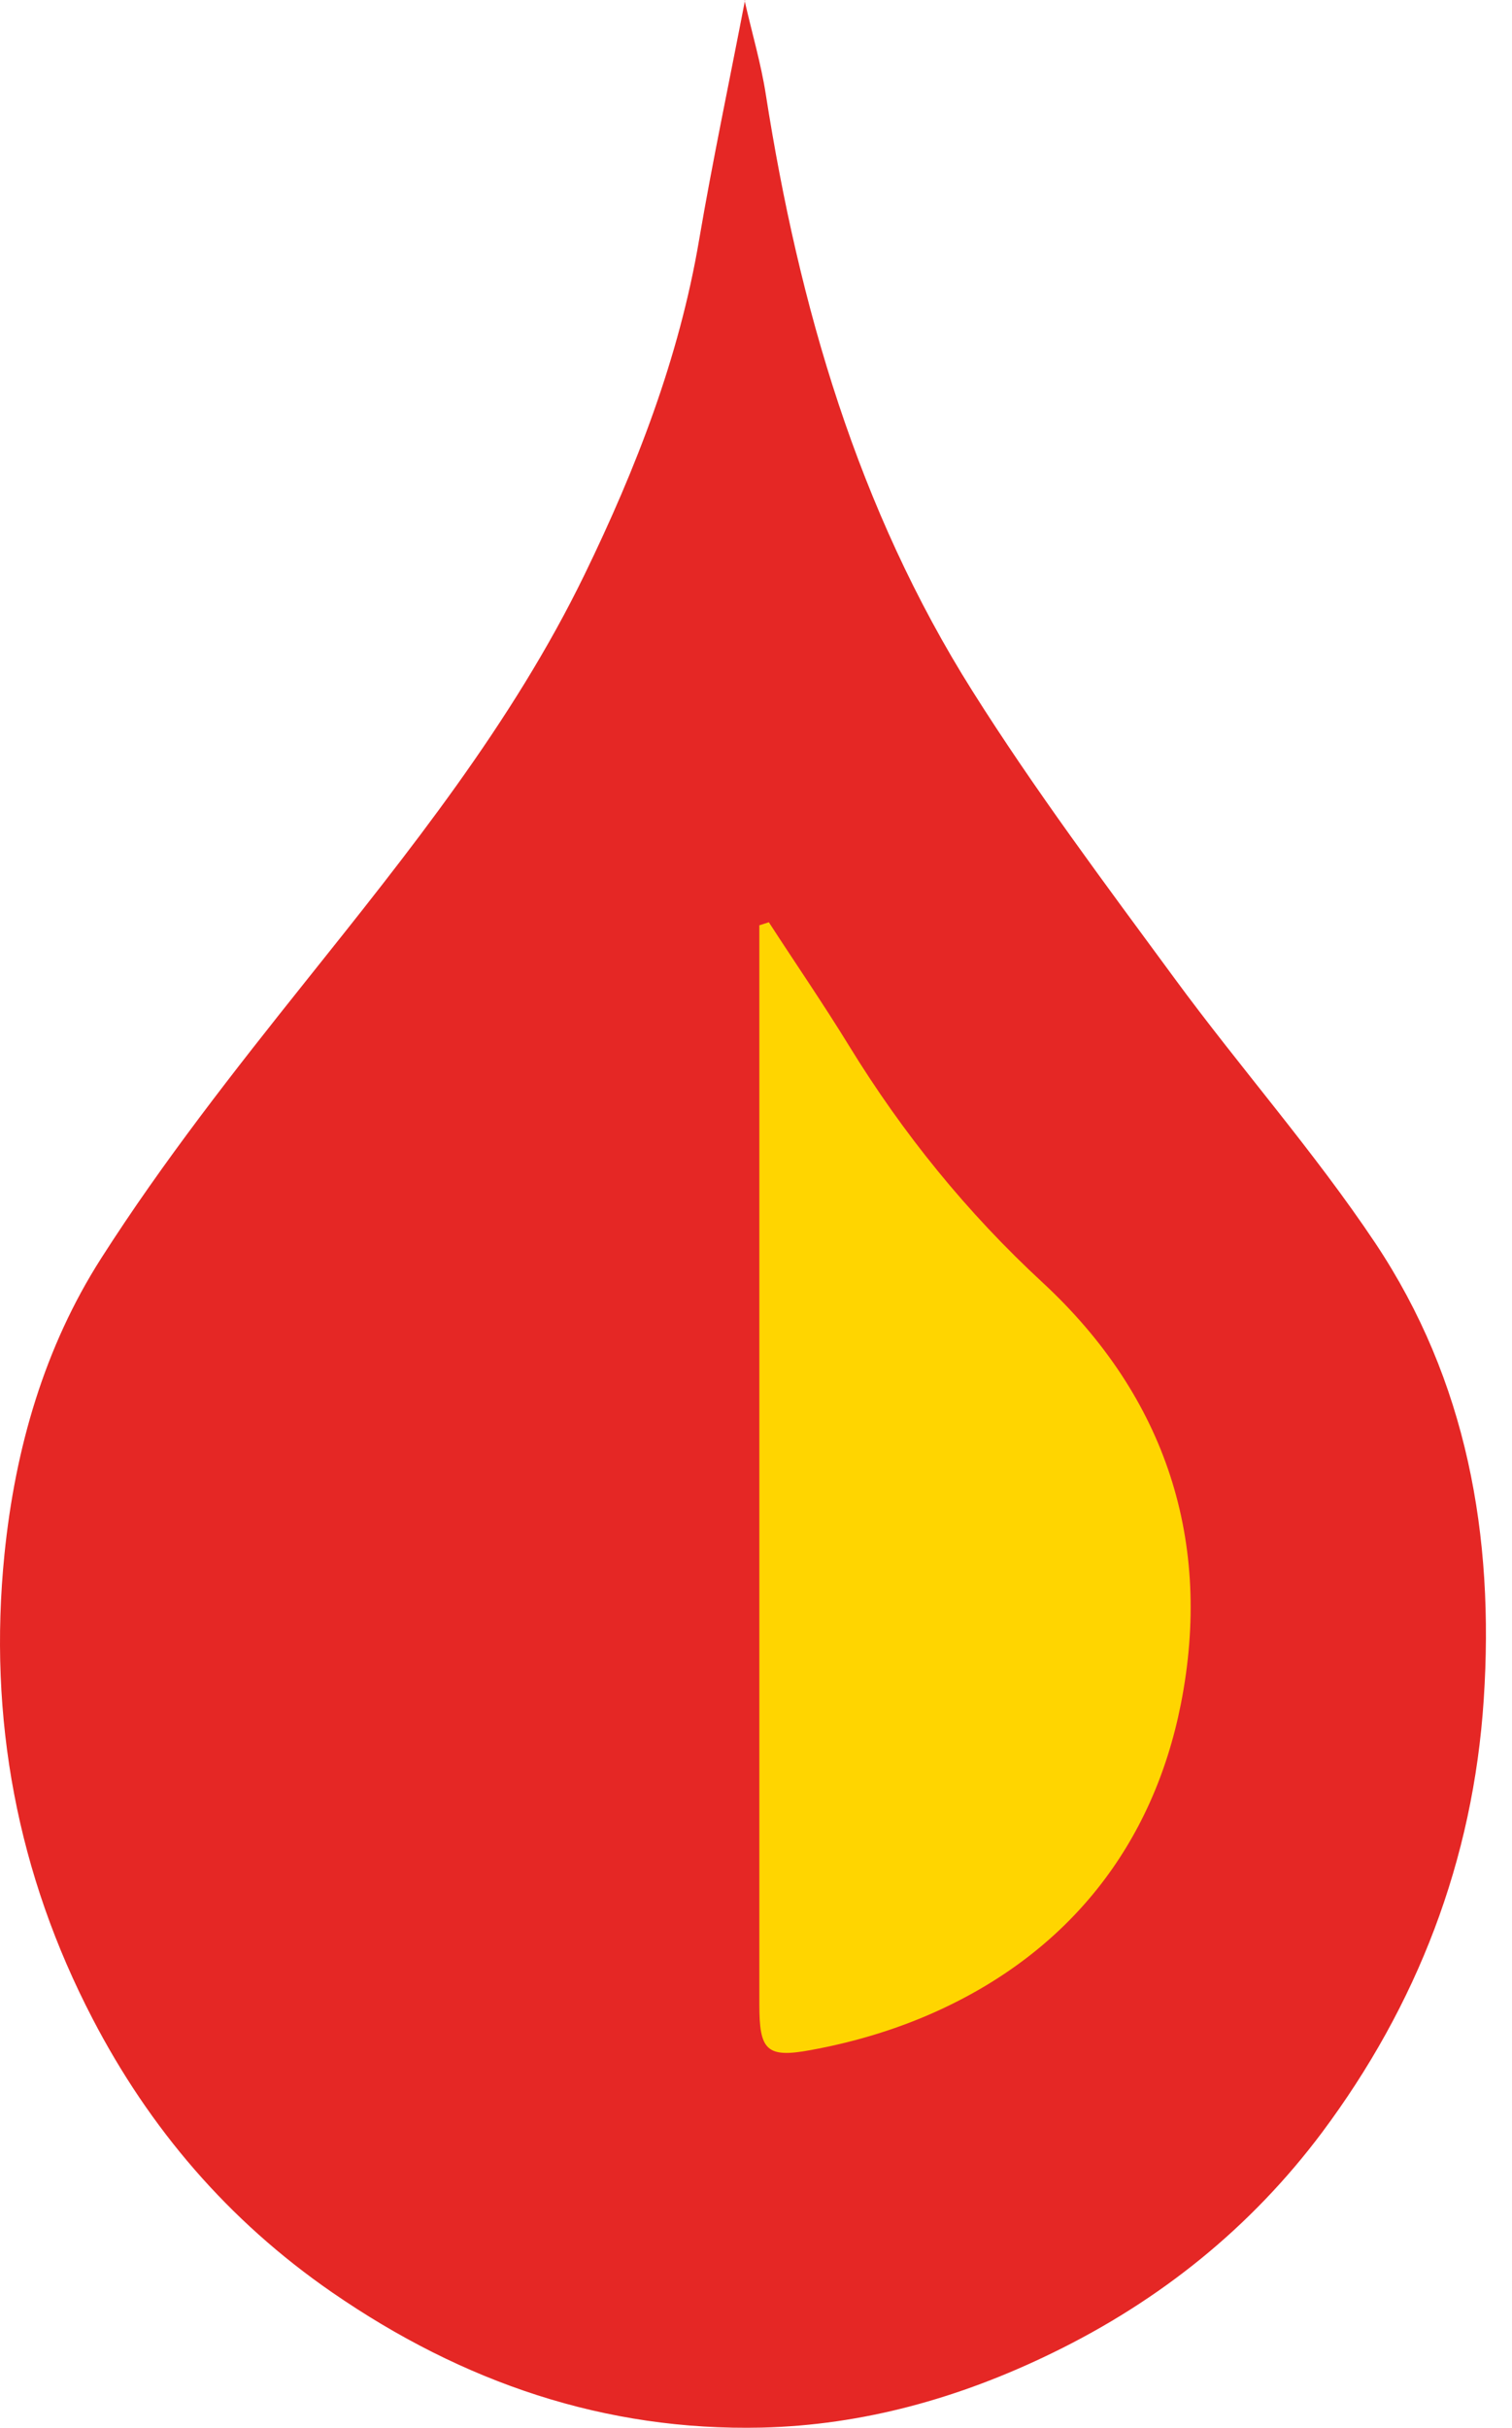 <svg width="43" height="69" viewBox="0 0 43 69" fill="none" xmlns="http://www.w3.org/2000/svg">
<g id="Group 114">
<path id="Vector" d="M21.172 0C21.384 0.936 21.643 1.803 21.78 2.691C22.722 8.695 24.389 14.46 27.654 19.638C29.423 22.445 31.424 25.116 33.398 27.8C35.263 30.341 37.367 32.718 39.115 35.334C41.718 39.241 42.503 43.647 42.196 48.305C41.895 52.888 40.297 56.993 37.592 60.614C35.584 63.291 33.016 65.374 29.922 66.877C27.271 68.168 24.526 68.926 21.664 68.995C17.21 69.097 13.166 67.717 9.451 65.156C6.479 63.107 4.246 60.477 2.634 57.376C0.496 53.271 -0.344 48.845 0.127 44.173C0.434 41.147 1.268 38.278 2.88 35.758C4.635 33.012 6.664 30.43 8.699 27.882C11.623 24.221 14.567 20.56 16.623 16.332C18.091 13.313 19.314 10.171 19.881 6.824C20.263 4.583 20.735 2.357 21.186 0.014L21.172 0Z" fill="#E52725"/>
<path id="Vector_2" d="M21.868 26.216C22.626 27.384 23.419 28.538 24.149 29.727C25.679 32.22 27.503 34.467 29.655 36.455C33.179 39.719 34.491 43.838 33.582 48.435C32.79 52.431 30.399 55.484 26.574 57.192C25.461 57.691 24.259 58.046 23.063 58.264C21.786 58.503 21.595 58.264 21.595 56.966C21.595 50.956 21.595 44.945 21.595 38.934C21.595 35.143 21.595 31.359 21.595 27.568C21.595 27.145 21.595 26.721 21.595 26.298L21.875 26.209L21.868 26.216Z" fill="#FFD500"/>
</g>
</svg>
